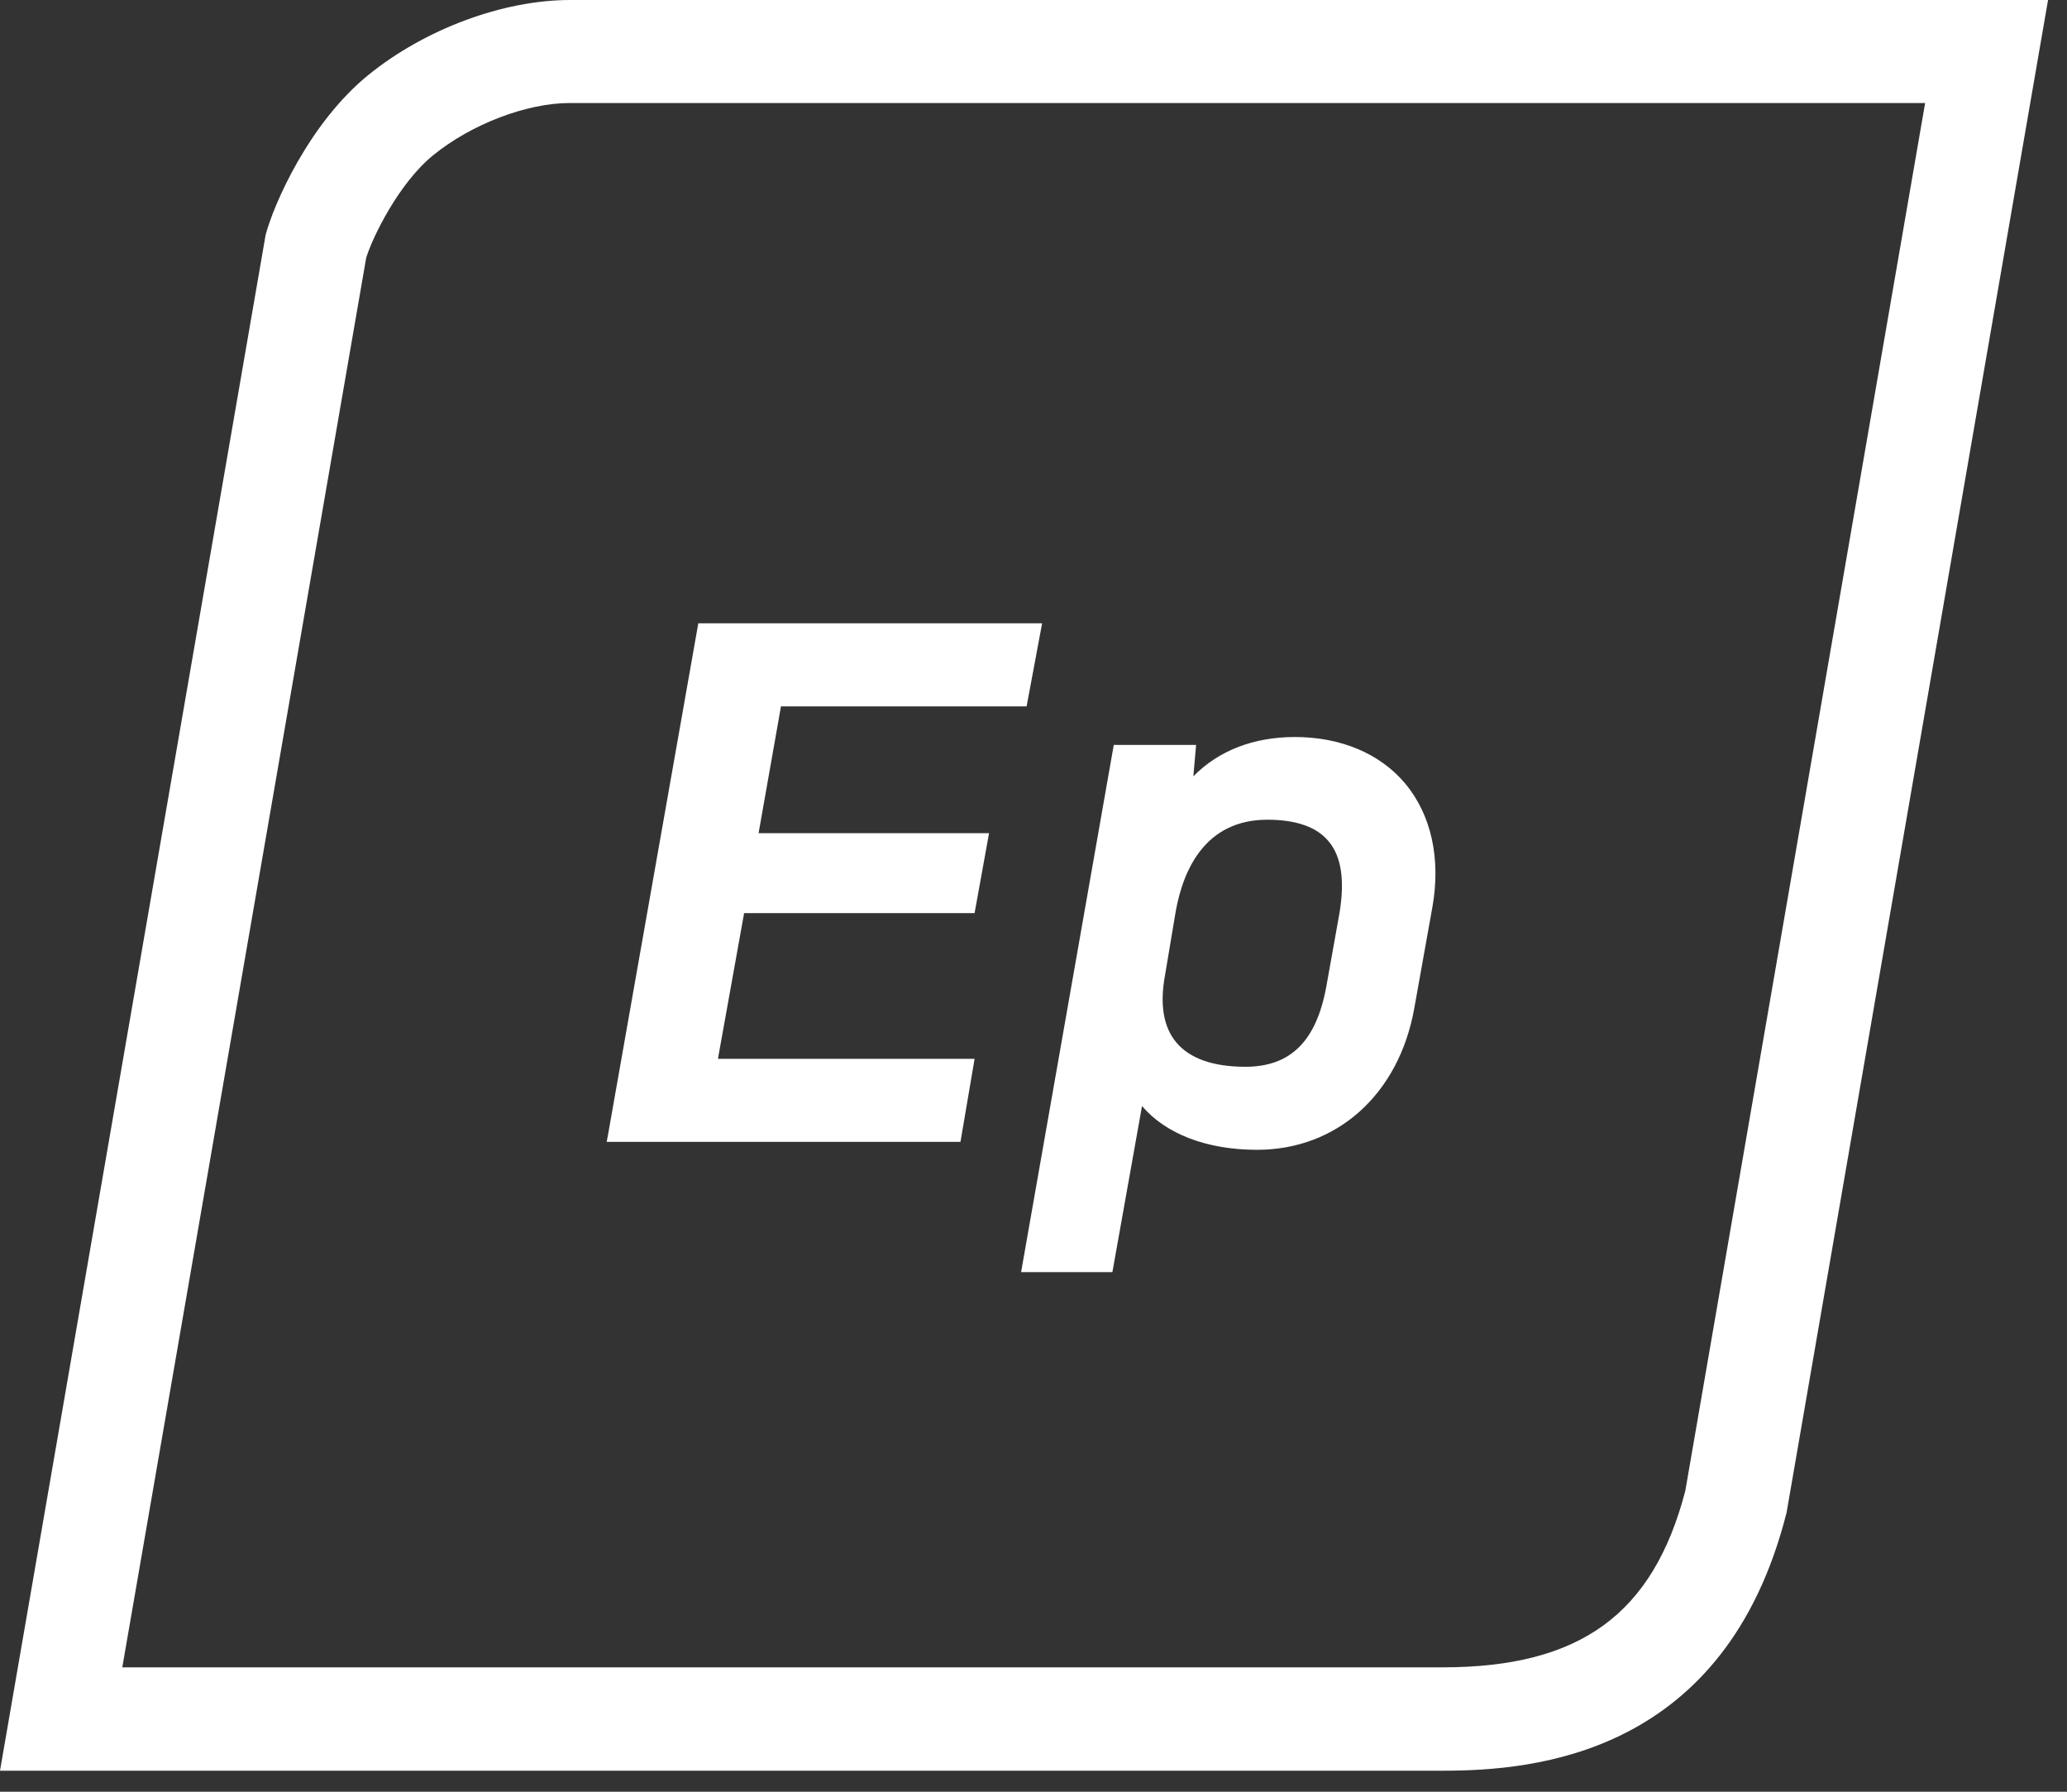<svg width="60" height="52" viewBox="0 0 60 52" fill="none" xmlns="http://www.w3.org/2000/svg">
<rect x="0" y="0" width="60" height="52" fill="#333333" stroke="none"/>
<path fill-rule="evenodd" clip-rule="evenodd" d="M16.55 0H59.45L51.86 43.9C50.08 50.94 44.54 51.39 41.88 51.39H0L7.71 6.82C7.94 5.94 8.97 3.57 10.7 2.17C12.33 0.85 14.59 0 16.55 0ZM48.92 43.27L55.88 3V2.99H16.54C15.29 2.99 13.69 3.6 12.58 4.5C11.58 5.31 10.82 6.87 10.63 7.48L3.55 48.39H41.87C45.86 48.39 47.98 46.86 48.92 43.27ZM28.29 30.73H20.84L21.6 26.5H28.29L28.71 24.18H22.02L22.67 20.5H29.8L30.25 18.09H20.27L17.65 32.93L17.61 33.14H27.88L28.29 30.73ZM32.29 36.92L33.15 32.1C33.84 32.91 35.03 33.37 36.49 33.37C38.81 33.37 40.6 31.76 41.05 29.28L41.58 26.32C41.83 24.91 41.54 23.64 40.79 22.74C40.06 21.87 38.92 21.39 37.59 21.39C36.39 21.39 35.38 21.78 34.64 22.53L34.72 21.62H32.33L29.64 36.92H32.29ZM38.88 26.51L38.5 28.63C38.21 30.22 37.46 30.96 36.15 30.96C35.21 30.96 34.54 30.72 34.15 30.26C33.77 29.81 33.66 29.15 33.82 28.29L34.13 26.44C34.35 25.23 34.99 23.79 36.79 23.79C37.62 23.79 38.22 24 38.56 24.41C38.94 24.85 39.04 25.56 38.88 26.51Z" fill="white"/>
</svg>